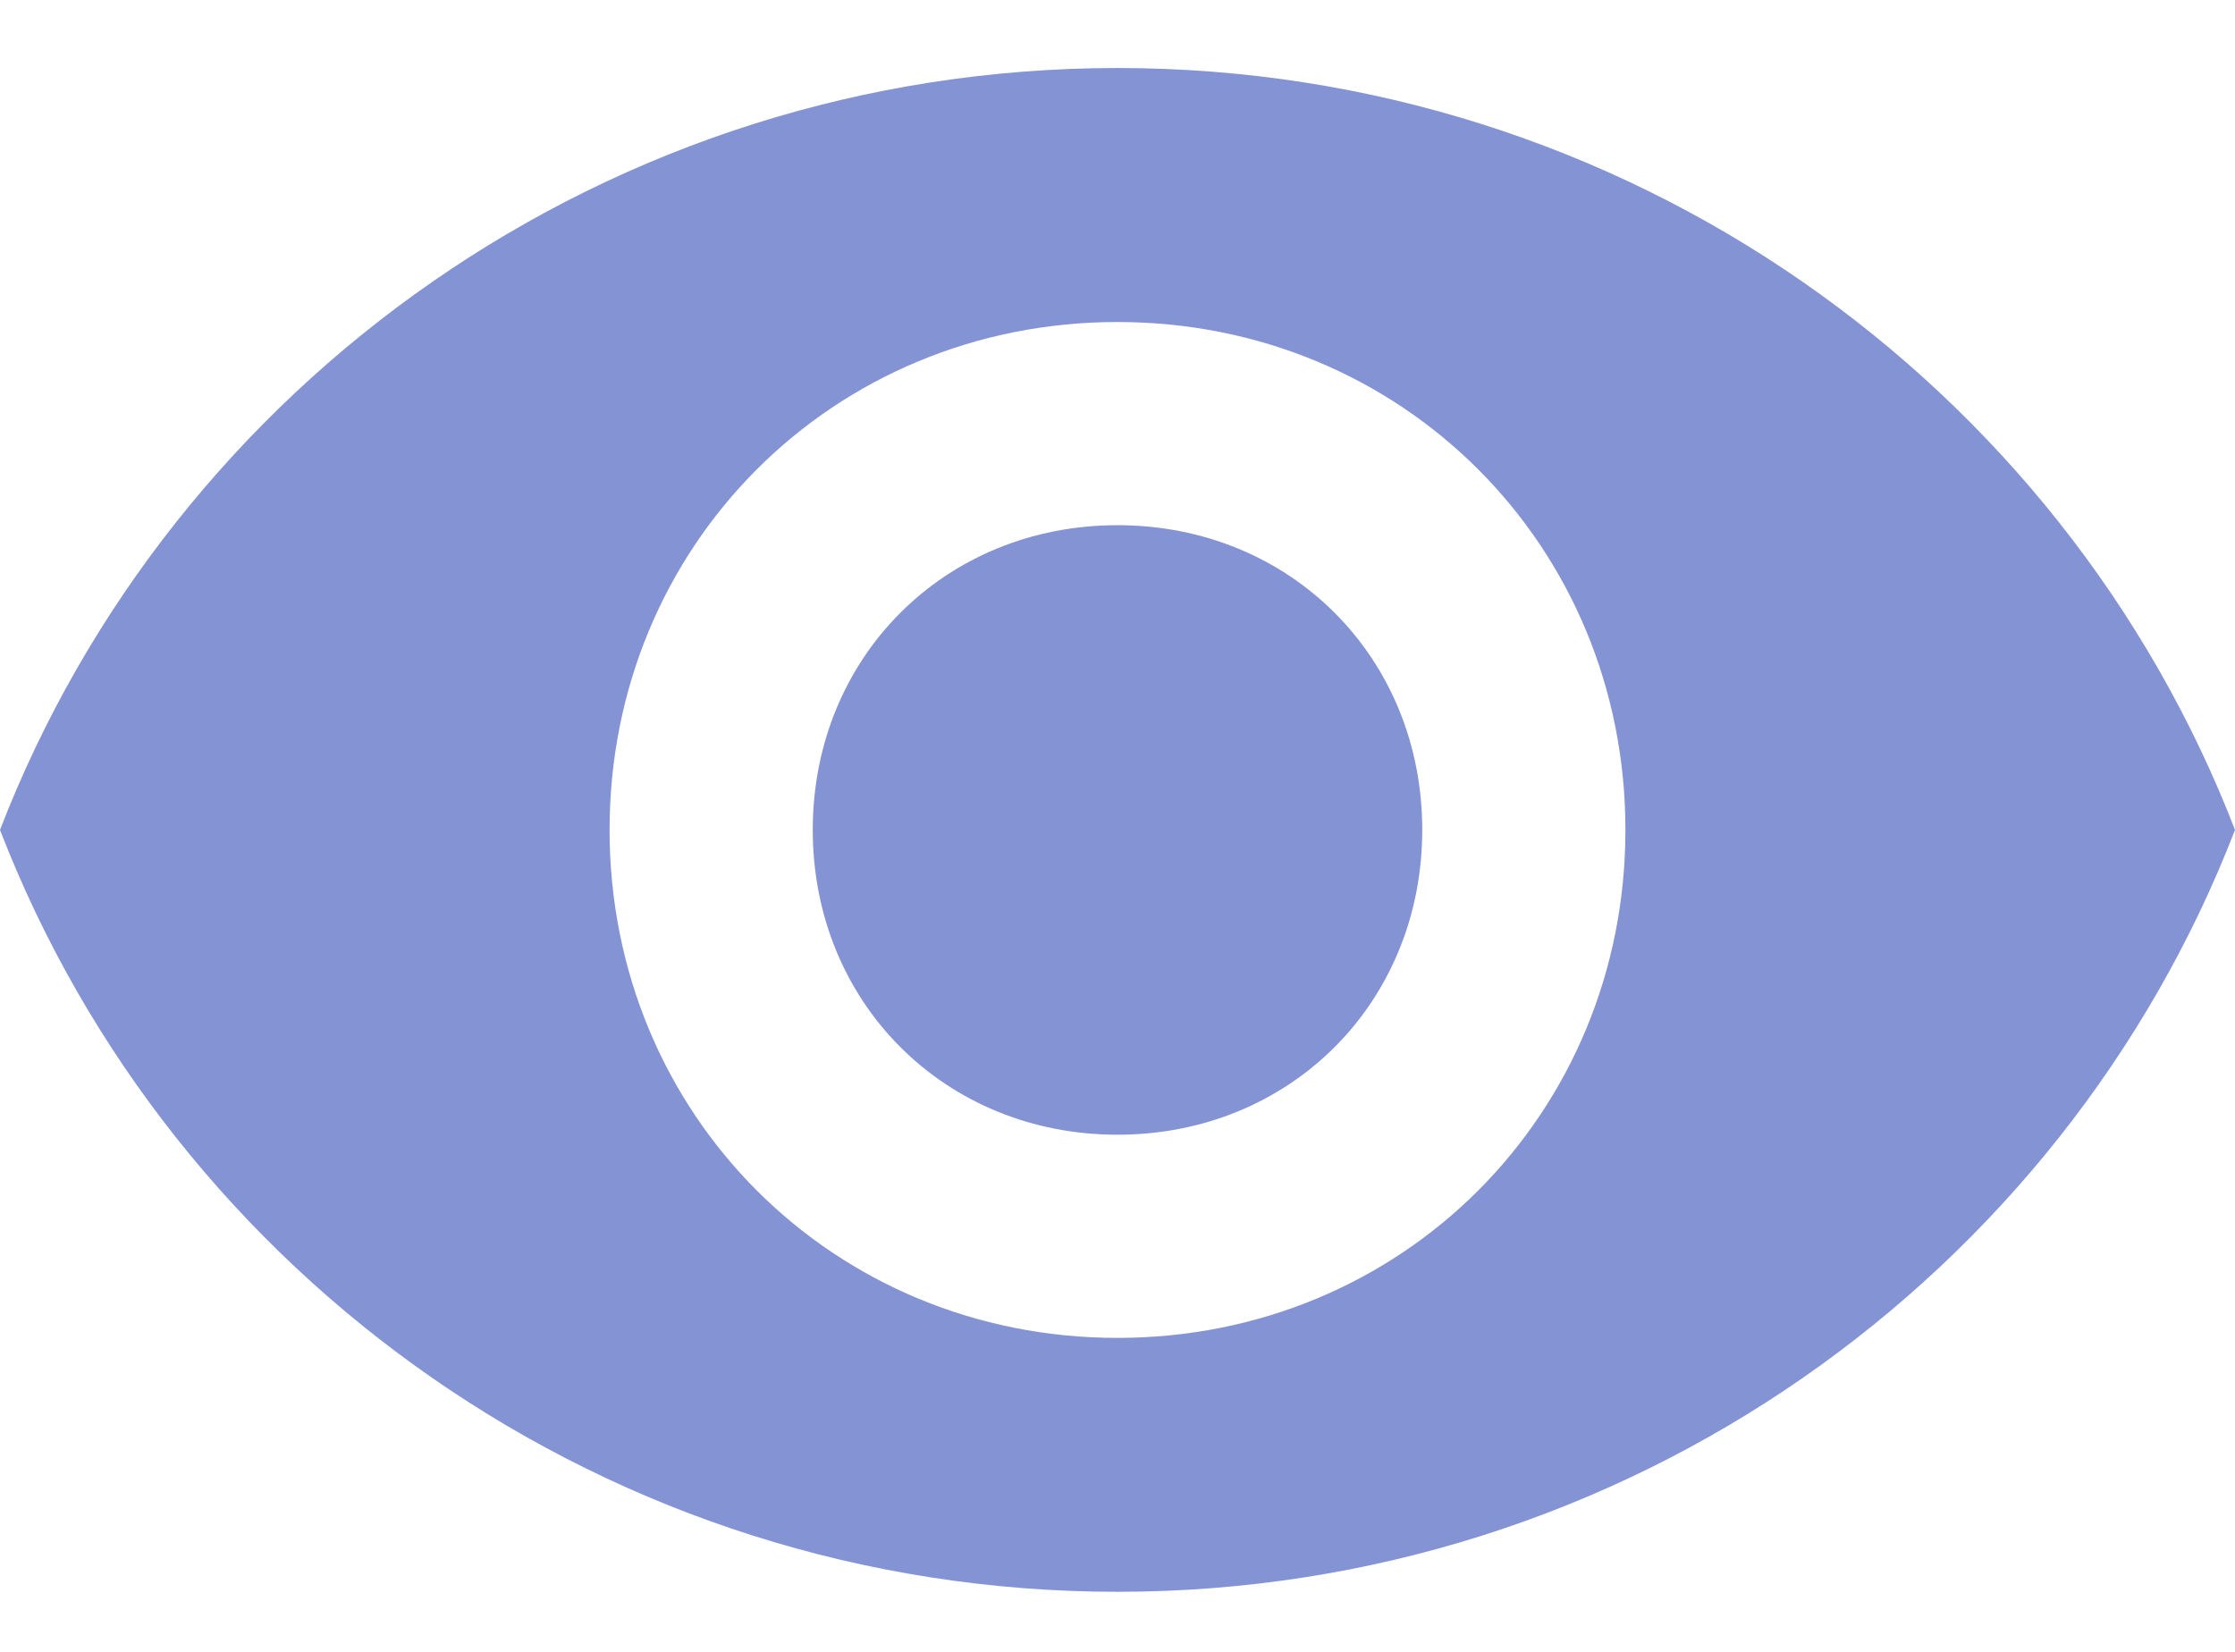 <?xml version="1.0" encoding="UTF-8" standalone="no"?>
<svg width="23px" height="17px" viewBox="0 0 23 17" version="1.1" xmlns="http://www.w3.org/2000/svg" xmlns:xlink="http://www.w3.org/1999/xlink">
    <!-- Generator: Sketch 3.6.1 (26313) - http://www.bohemiancoding.com/sketch -->
    <title>durability</title>
    <desc>Created with Sketch.</desc>
    <defs></defs>
    <g id="Page-1" stroke="none" stroke-width="1" fill="none" fill-rule="evenodd">
        <g id="Desktop-HD" transform="translate(-929, -1836)" fill="#8393D4">
            <path d="M940.5,1836.7 C935.273,1836.7 930.777,1839.941 929,1844.541 C930.777,1849.141 935.273,1852.382 940.5,1852.382 C945.727,1852.382 950.223,1849.141 952,1844.541 C950.223,1839.941 945.727,1836.7 940.5,1836.7 L940.5,1836.7 Z M940.5,1849.769 C937.573,1849.769 935.273,1847.469 935.273,1844.541 C935.273,1841.614 937.573,1839.314 940.5,1839.314 C943.427,1839.314 945.727,1841.614 945.727,1844.541 C945.727,1847.469 943.427,1849.769 940.5,1849.769 L940.5,1849.769 Z M940.5,1841.405 C938.723,1841.405 937.364,1842.764 937.364,1844.541 C937.364,1846.319 938.723,1847.678 940.5,1847.678 C942.277,1847.678 943.636,1846.319 943.636,1844.541 C943.636,1842.764 942.277,1841.405 940.5,1841.405 L940.5,1841.405 Z" id="durability"></path>
        </g>
    </g>
</svg>